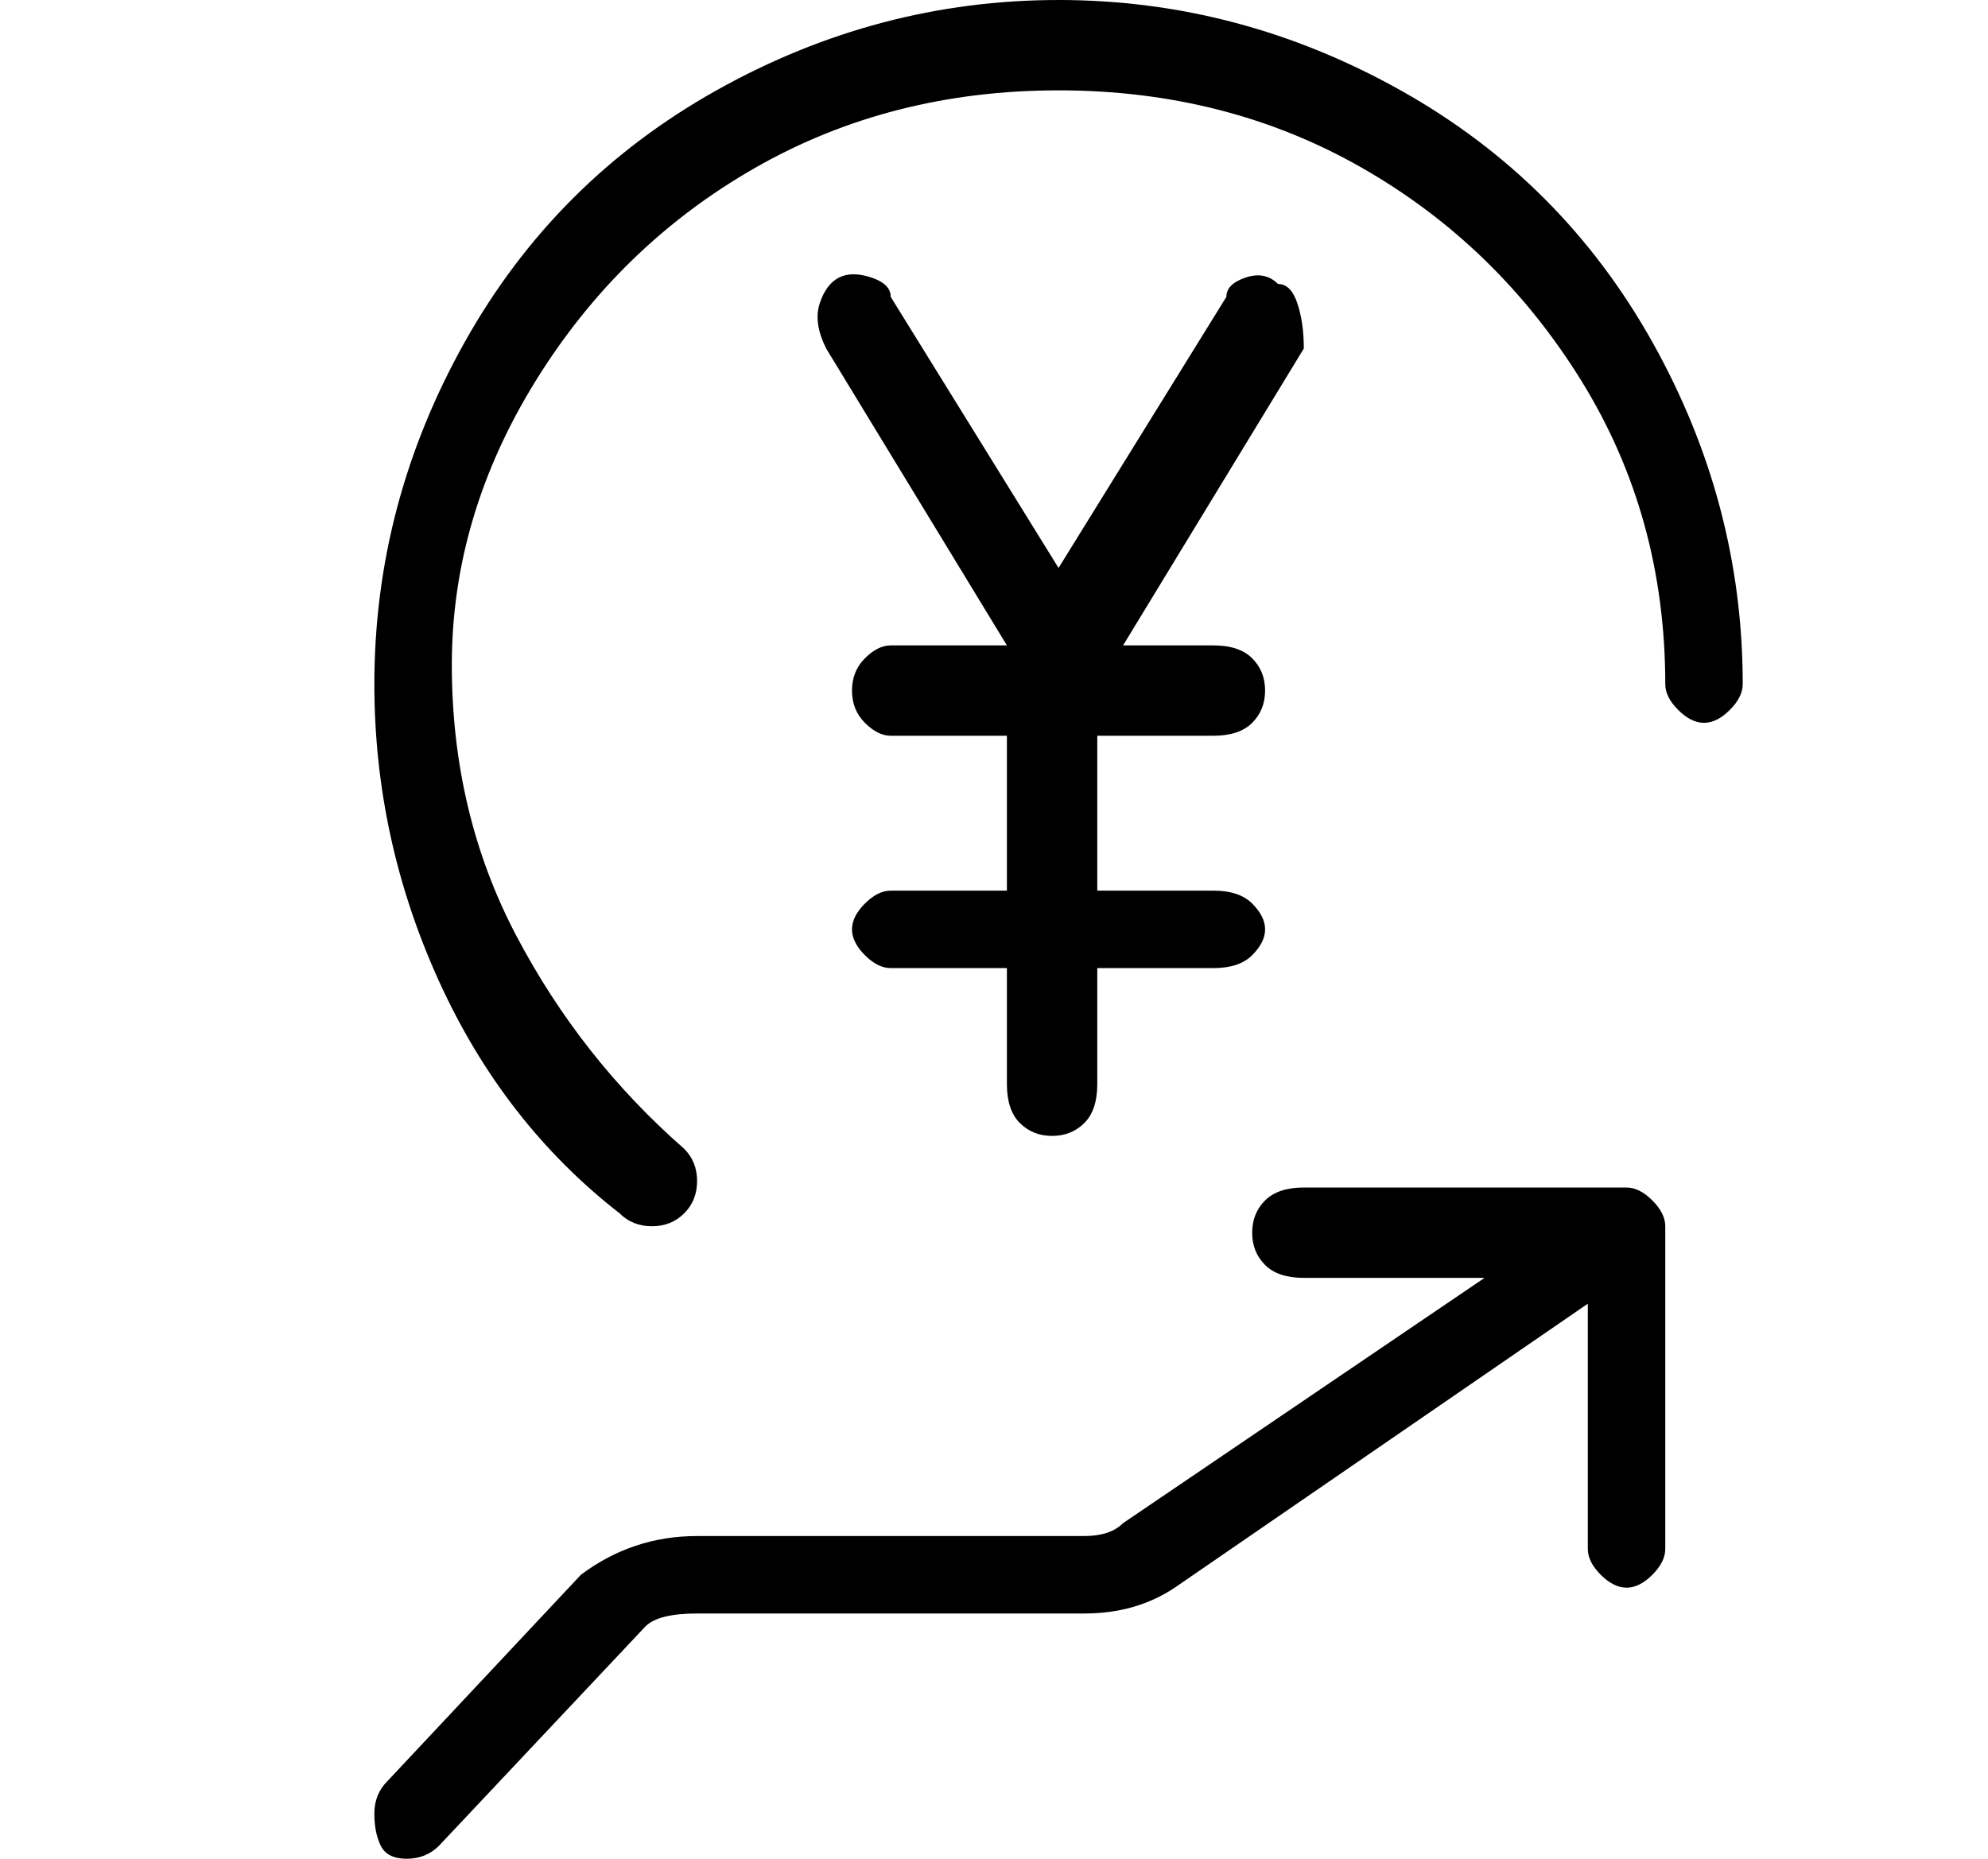 <?xml version="1.0" standalone="no"?>
<!DOCTYPE svg PUBLIC "-//W3C//DTD SVG 1.1//EN" "http://www.w3.org/Graphics/SVG/1.1/DTD/svg11.dtd" >
<svg xmlns="http://www.w3.org/2000/svg" xmlns:xlink="http://www.w3.org/1999/xlink" version="1.1" viewBox="-10 0 154 144">
   <path fill="currentColor"
d="M72 0q-14 0 -26.5 7t-19.5 19.5t-7 26.5q0 12 5 23t14 18q1 1 2.5 1t2.5 -1t1 -2.5t-1 -2.5q-8 -7 -13 -16.5t-5 -21t6.5 -22t17 -16.5t23.5 -6t23.5 6t17 16.5t6.5 23.5q0 1 1 2t2 1t2 -1t1 -2q0 -14 -7 -26.5t-19.5 -19.5t-26.5 -7zM116 92h-25q-2 0 -3 1t-1 2.5t1 2.5
t3 1h14l-28 19q-1 1 -3 1h-30q-5 0 -9 3l-15 16q-1 1 -1 2.5t0.5 2.5t2 1t2.5 -1l16 -17q1 -1 4 -1h30q4 0 7 -2l32 -22v19q0 1 1 2t2 1t2 -1t1 -2v-25q0 -1 -1 -2t-2 -1zM89 22q-1 -1 -2.5 -0.5t-1.5 1.5l-13 21l-13 -21q0 -1 -1.5 -1.5t-2.5 0t-1.5 2t0.5 3.5l14 23h-9
q-1 0 -2 1t-1 2.5t1 2.5t2 1h9v12h-9q-1 0 -2 1t-1 2t1 2t2 1h9v9q0 2 1 3t2.5 1t2.5 -1t1 -3v-9h9q2 0 3 -1t1 -2t-1 -2t-3 -1h-9v-12h9q2 0 3 -1t1 -2.5t-1 -2.5t-3 -1h-7l14 -23q0 -2 -0.5 -3.5t-1.5 -1.5z" />
</svg>
